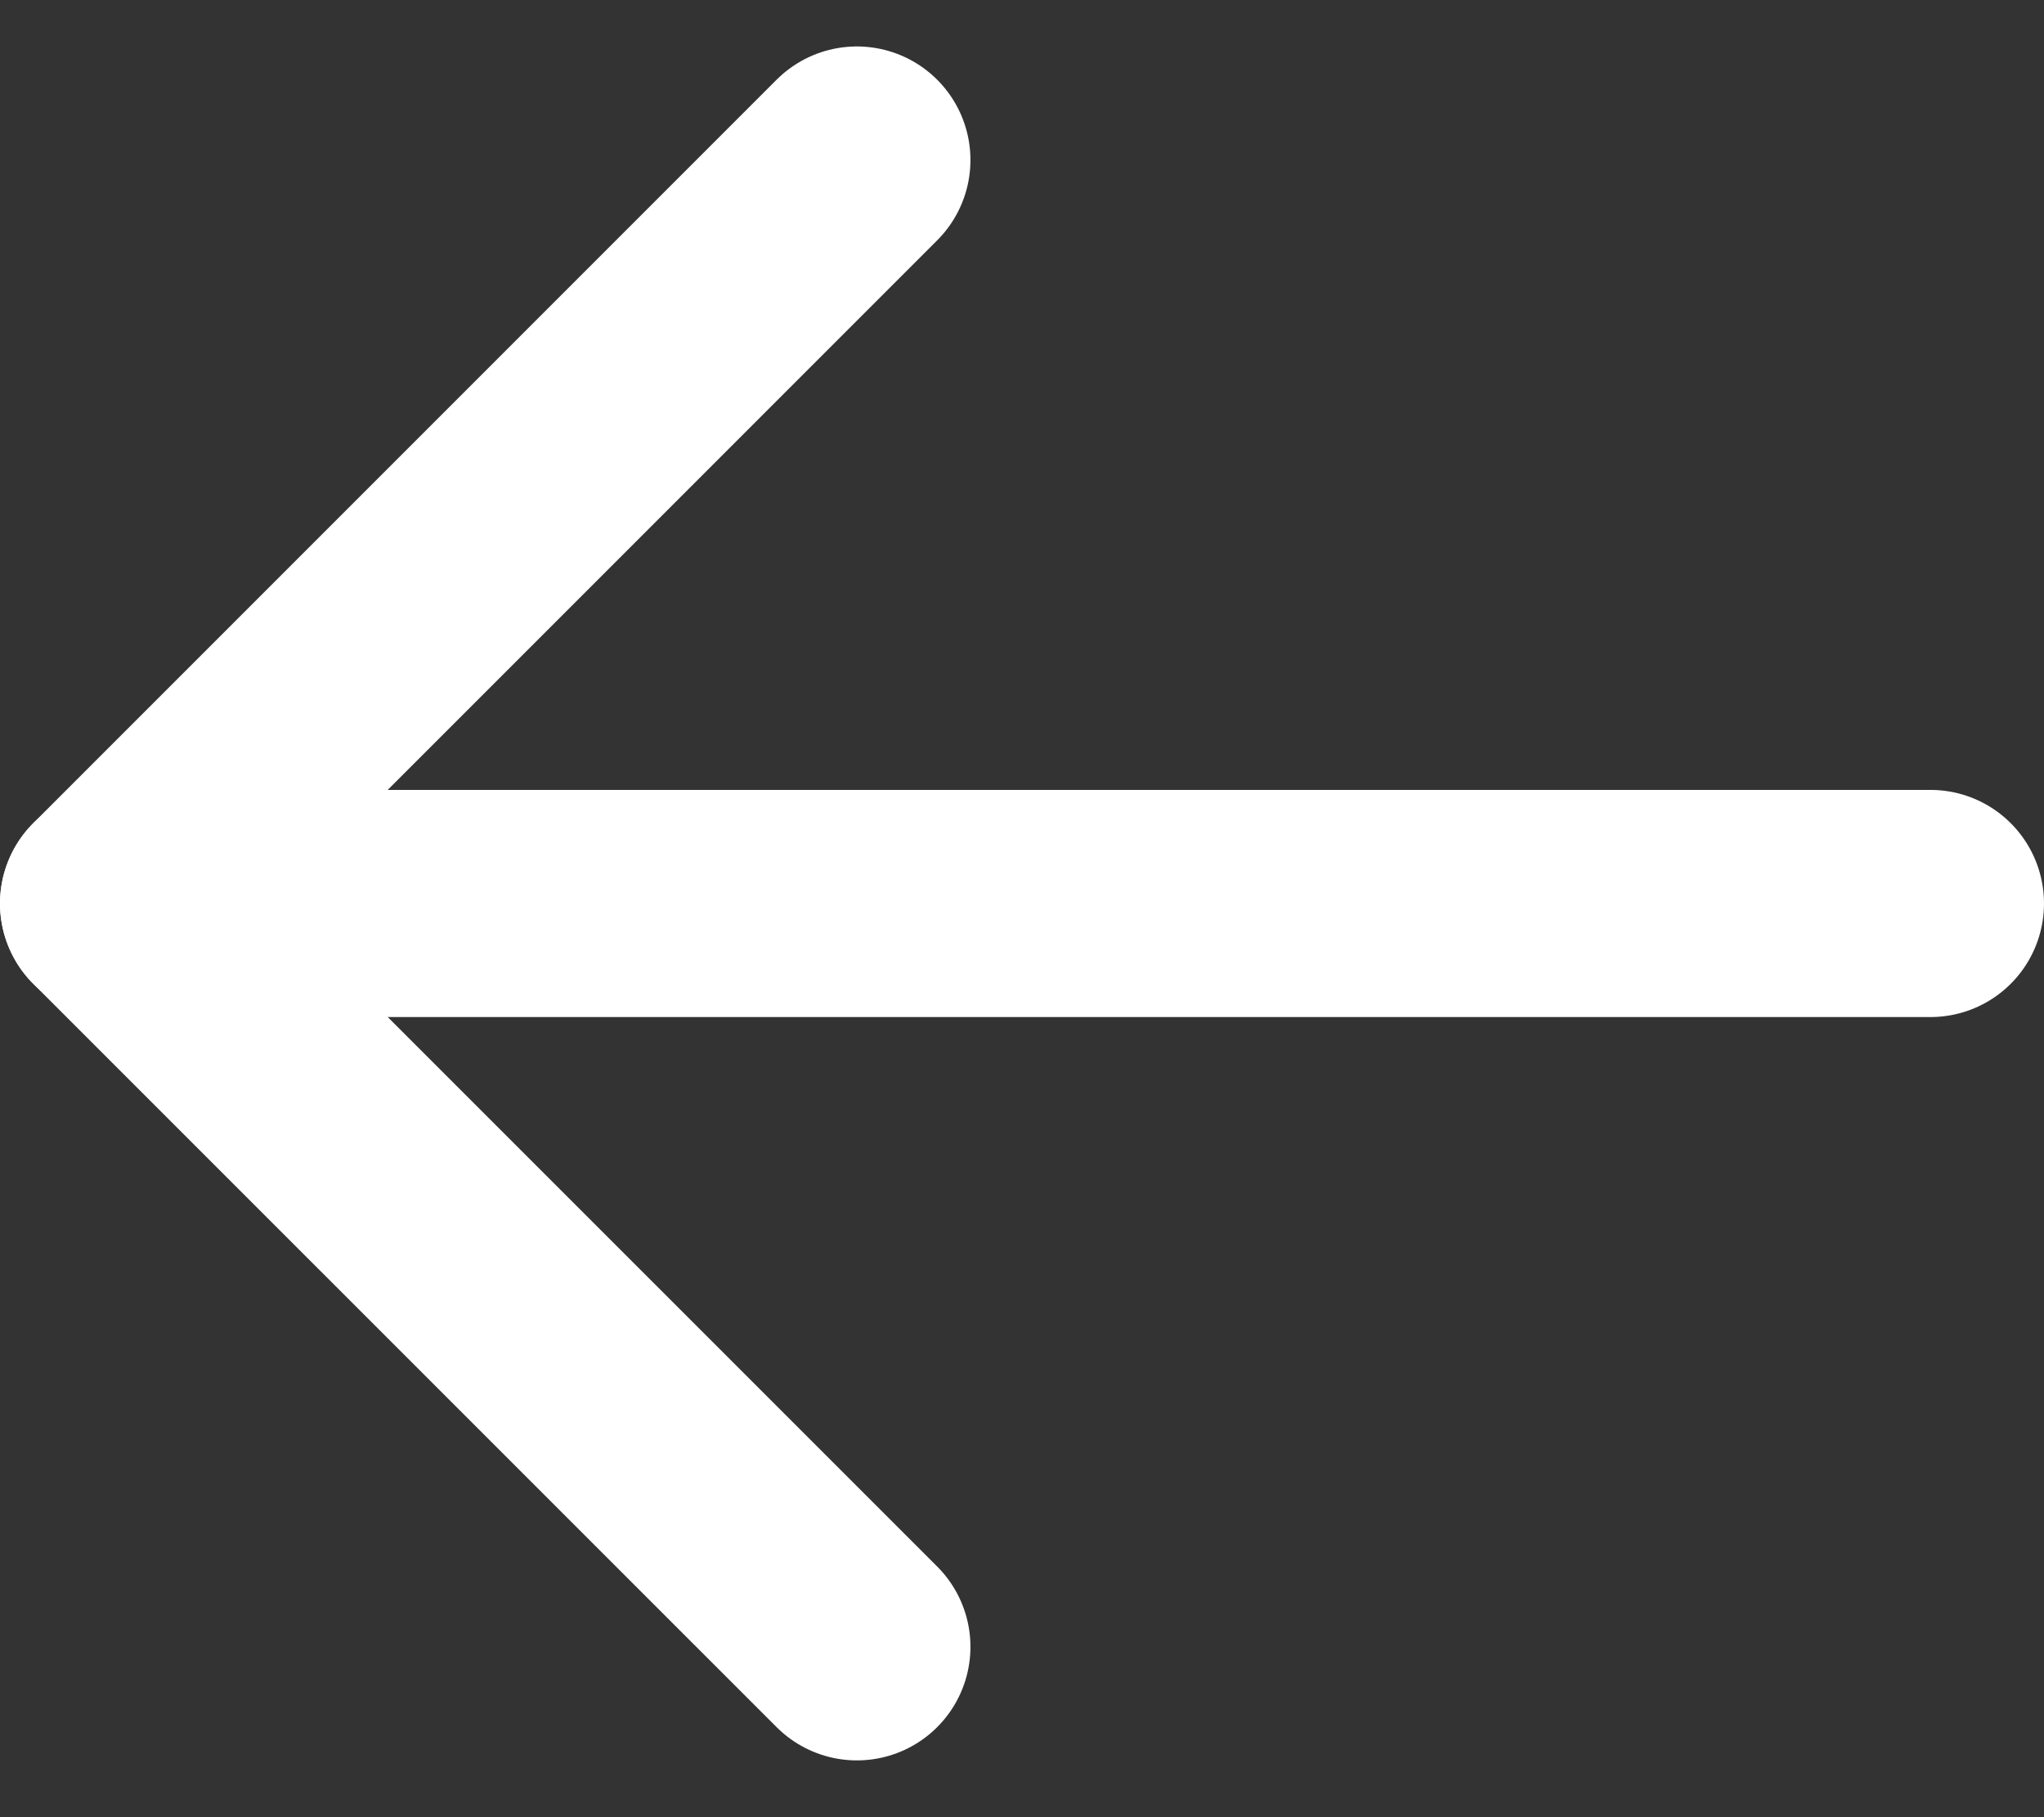 <svg width="18" height="16" viewBox="0 0 18 16" fill="none" xmlns="http://www.w3.org/2000/svg">
<rect x="0" y="0" width="18" height="16" fill="#333333" stroke="none"/>
<path d="M17 7.955H1" stroke="white" stroke-width="2" stroke-linecap="round" stroke-linejoin="round"/>
<path d="M7.546 14.5L1 7.955L7.546 1.409" stroke="white" stroke-width="2" stroke-linecap="round" stroke-linejoin="round"/>
</svg>
